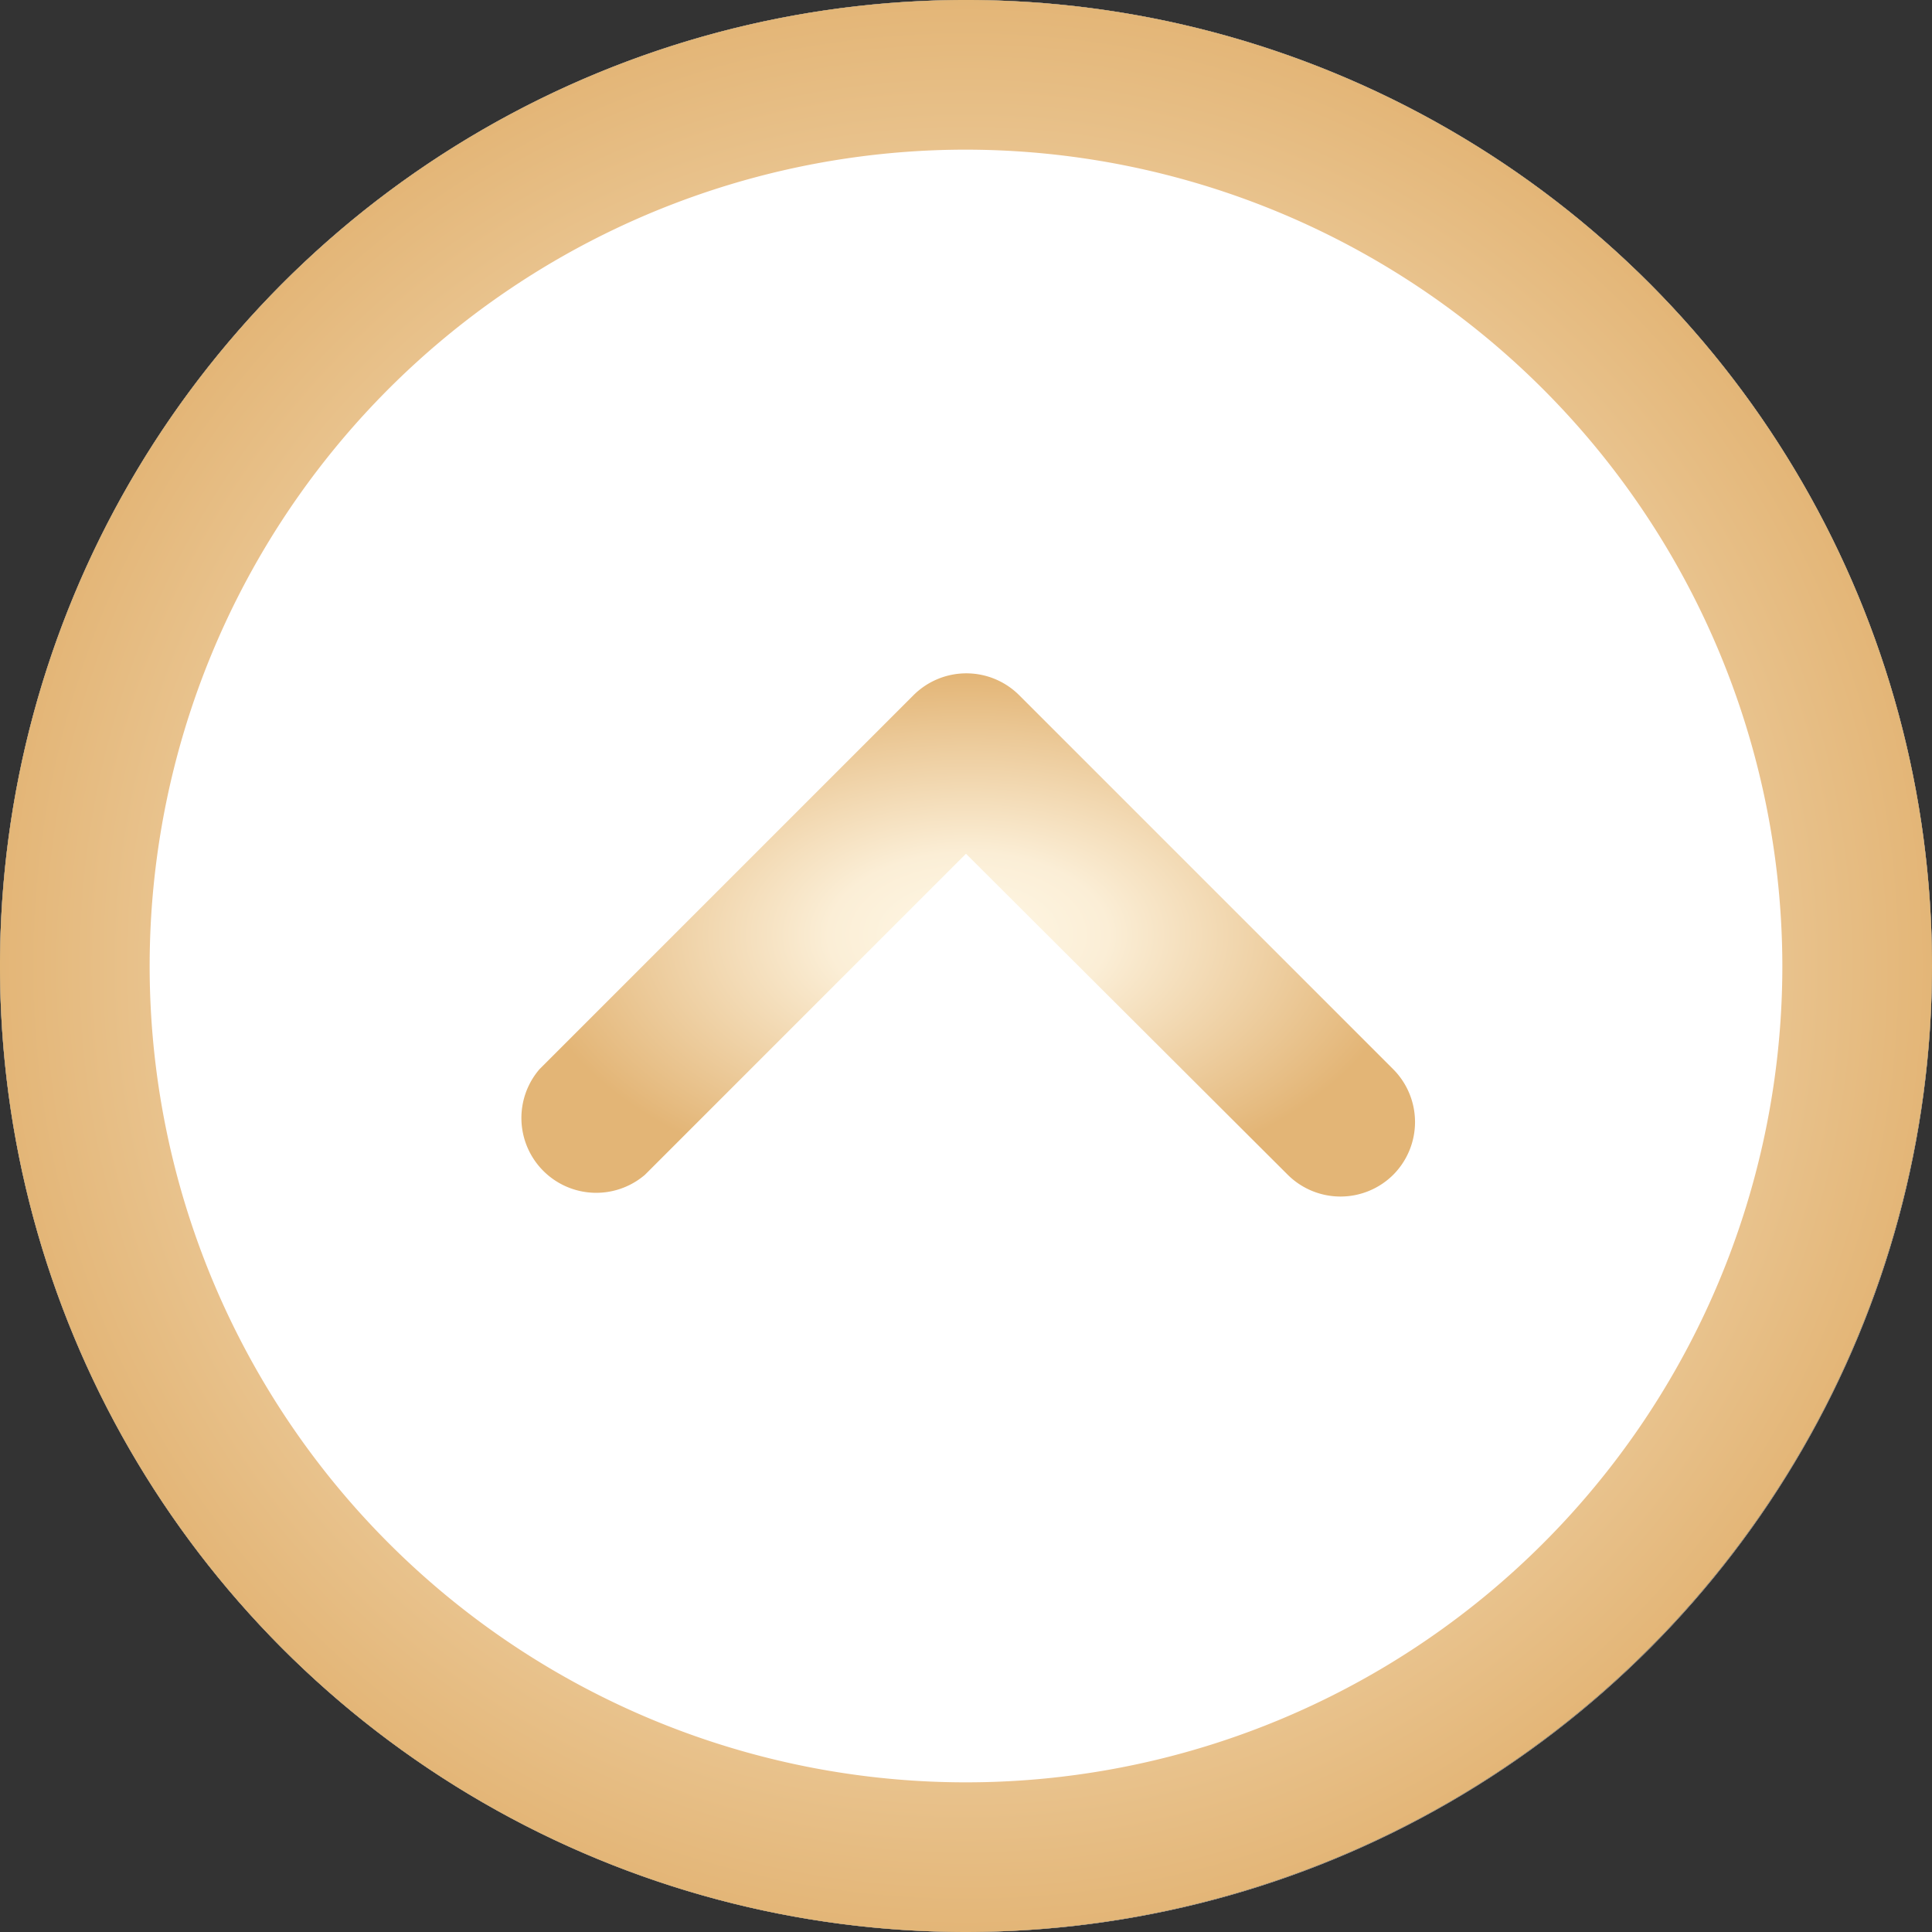 <svg xmlns="http://www.w3.org/2000/svg" xmlns:xlink="http://www.w3.org/1999/xlink" width="130" height="130" viewBox="0 0 130 130">
  <rect x="0" y="0" width="130" height="130" fill="#333333" stroke="none"/>
  <defs>
    <radialGradient id="radial-gradient" cx="0.5" cy="0.5" r="0.5" gradientUnits="objectBoundingBox">
      <stop offset="0" stop-color="#fff8e6"/>
      <stop offset="0.315" stop-color="#fbeed6"/>
      <stop offset="1" stop-color="#e3b576"/>
    </radialGradient>
  </defs>
  <g id="Raggruppa_261" data-name="Raggruppa 261" transform="translate(-5156 -2133)">
    <g id="Ellisse_55" data-name="Ellisse 55" transform="translate(5156 2133)" fill="#fff" stroke="#707070" stroke-width="1">
      <circle cx="65" cy="65" r="65" stroke="none"/>
      <circle cx="65" cy="65" r="64.5" fill="none"/>
    </g>
    <g id="Raggruppa_260" data-name="Raggruppa 260" transform="translate(5156 2133)">
      <path id="Tracciato_258" data-name="Tracciato 258" d="M65,130a65,65,0,1,1,65-65A65.071,65.071,0,0,1,65,130ZM65,10.07A54.93,54.93,0,1,0,119.93,65,54.994,54.994,0,0,0,65,10.07Z" fill="url(#radial-gradient)"/>
      <path id="Tracciato_259" data-name="Tracciato 259" d="M196.857,212.185a5.033,5.033,0,0,1-7.1,0l-21.65-21.6-21.6,21.6a5.035,5.035,0,0,1-7.1-7.1l25.174-25.174a5.032,5.032,0,0,1,7.1,0l25.174,25.174A5.032,5.032,0,0,1,196.857,212.185Z" transform="translate(-103.108 -133.138)" fill="url(#radial-gradient)"/>
    </g>
  </g>
</svg>

